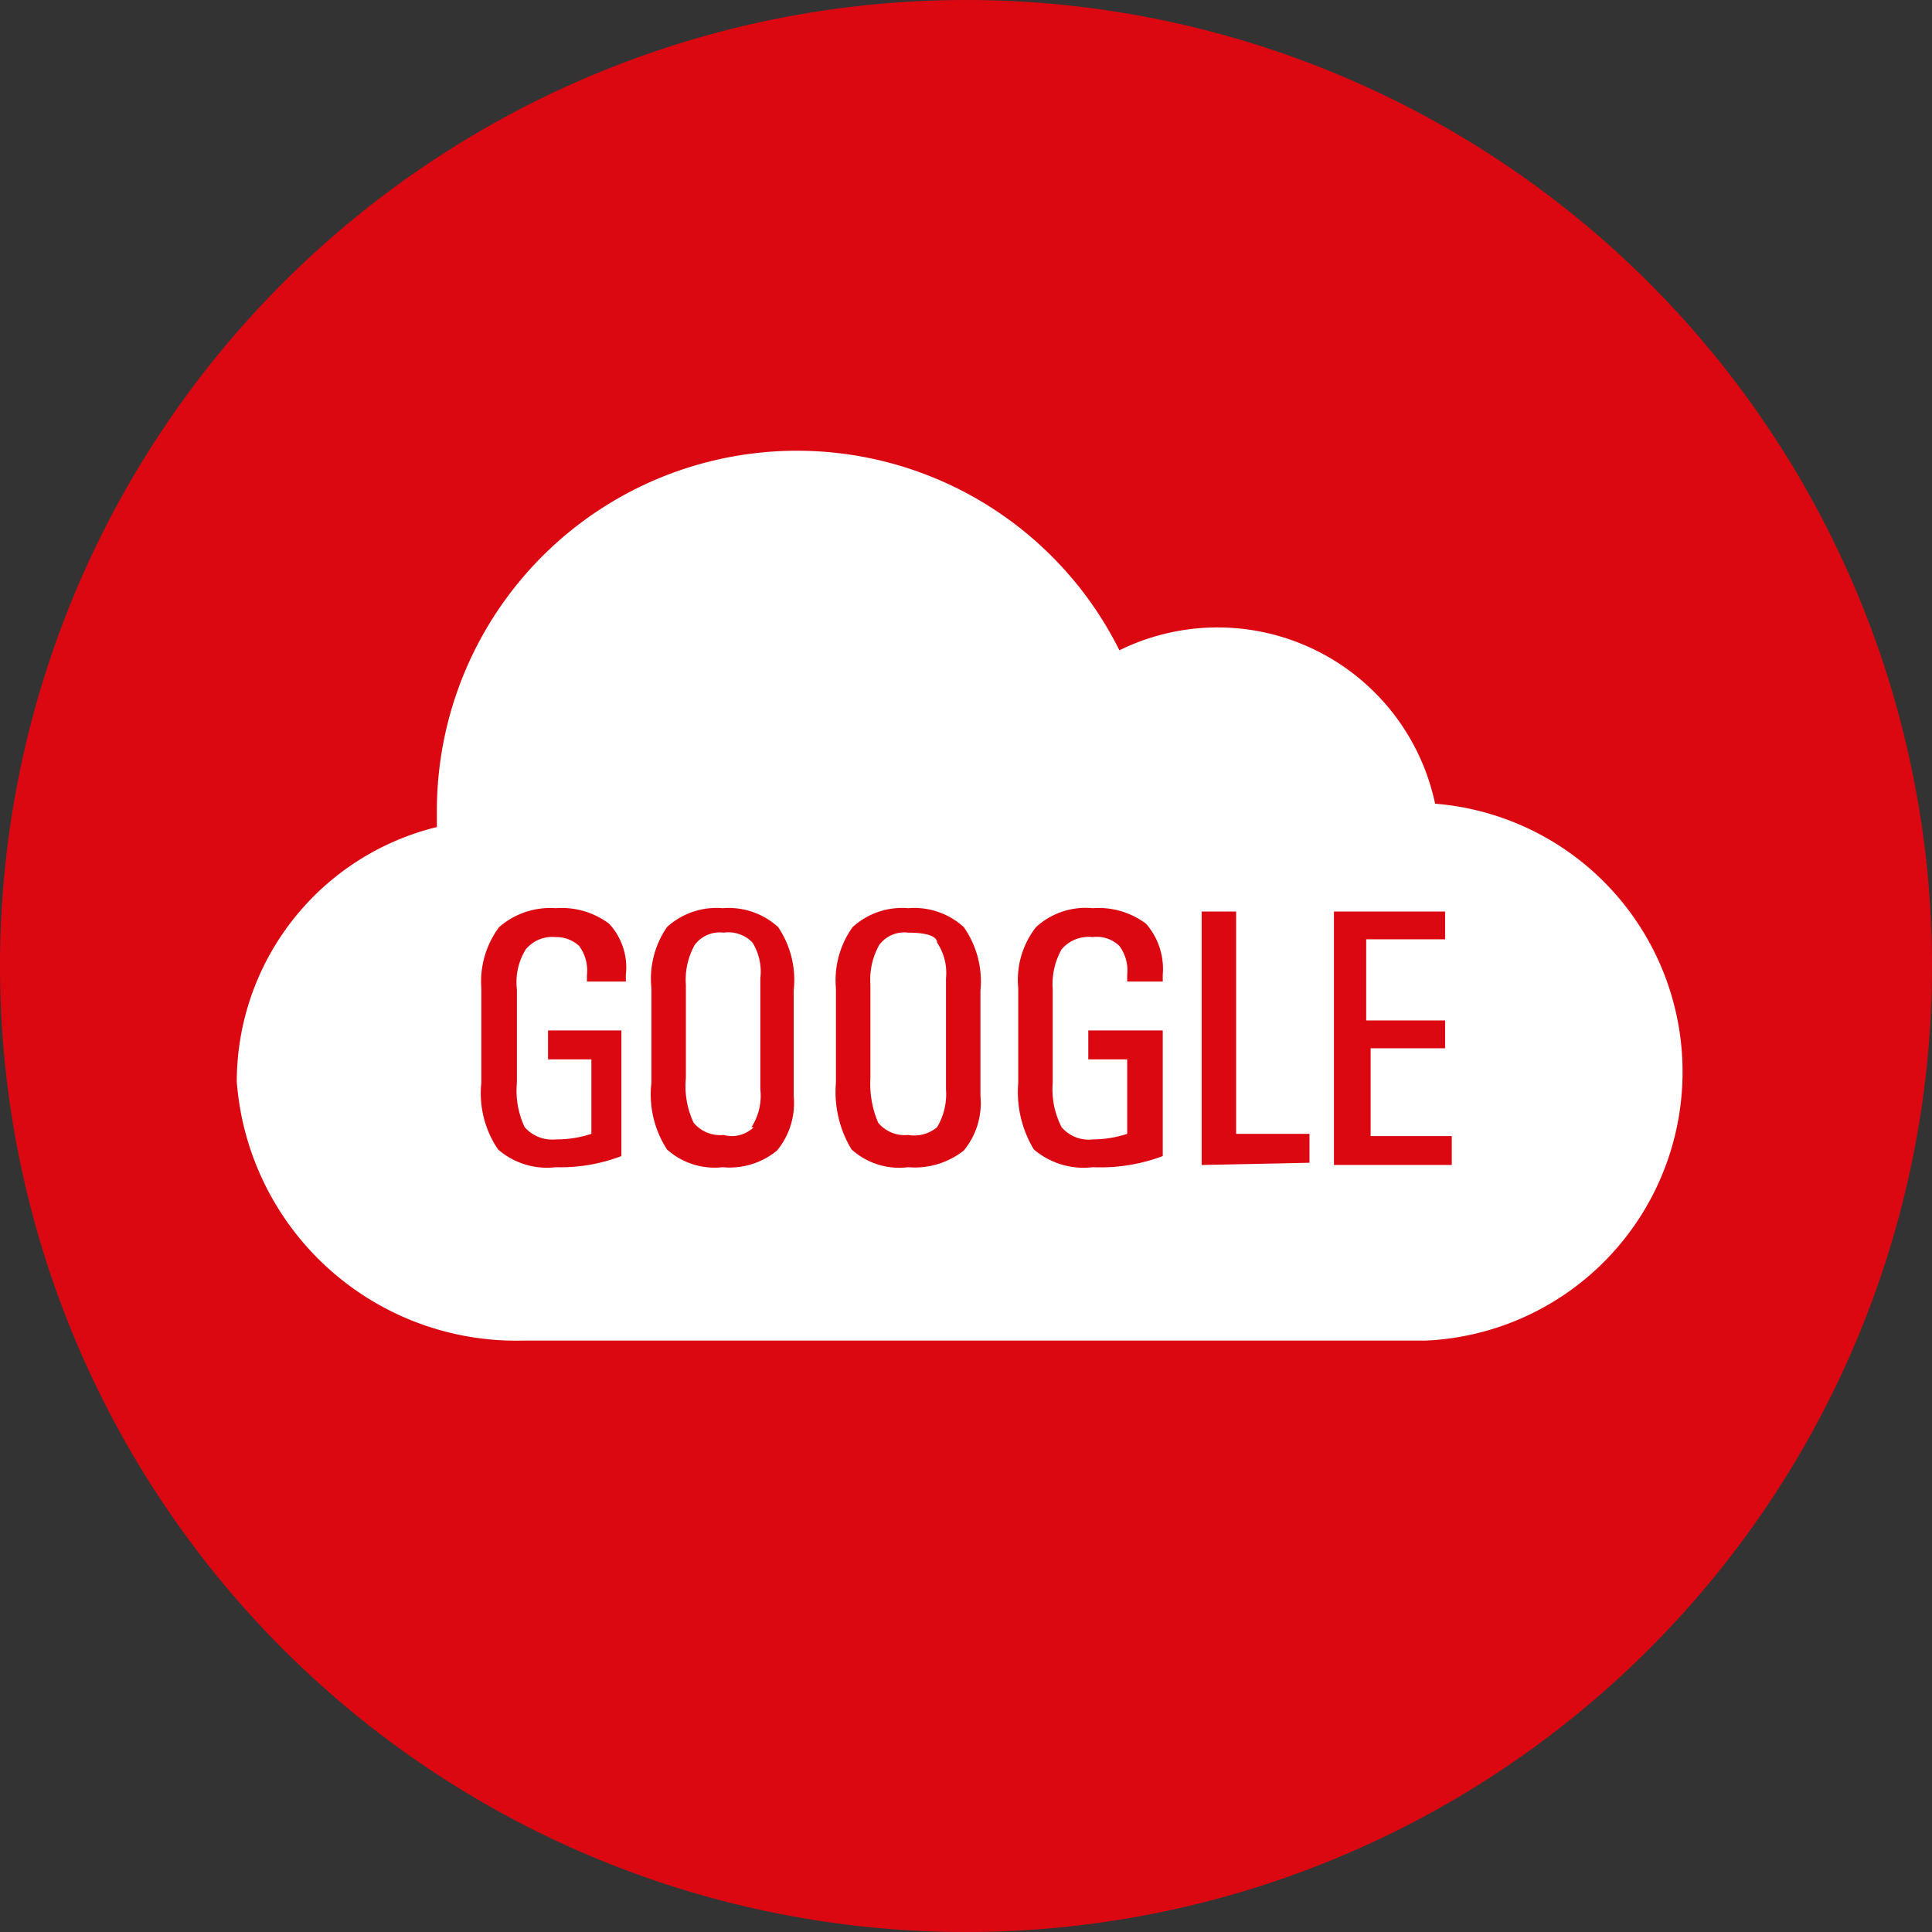 <svg viewBox="0 0 17.38 17.38" xmlns="http://www.w3.org/2000/svg"><rect x="0" y="0" width="17.38" height="17.38" fill="#333333" stroke="none"/><path d="m17.38 8.69a8.69 8.69 0 1 1 -8.69-8.69 8.69 8.69 0 0 1 8.69 8.69z" fill="#db0812"/><path d="m12.91 7.23a2 2 0 0 0 -2.84-1.38 3.24 3.24 0 0 0 -6.14 1.43v.16a2.36 2.36 0 0 0 -1.8 2.29 2.52 2.52 0 0 0 2.56 2.33h8.13a2.42 2.42 0 0 0 .09-4.83z" fill="#fff"/><g fill="#db0812"><path d="m5 10.5a.67.67 0 0 1 -.52-.16.9.9 0 0 1 -.15-.6v-.85a.82.82 0 0 1 .16-.55.7.7 0 0 1 .51-.17.71.71 0 0 1 .48.14.58.58 0 0 1 .15.46v.06h-.35v-.06a.37.37 0 0 0 -.07-.26.3.3 0 0 0 -.21-.08.31.31 0 0 0 -.27.11.56.56 0 0 0 -.08.36v.84a.77.77 0 0 0 .07.4.33.33 0 0 0 .28.11 1 1 0 0 0 .32-.05v-.67h-.39v-.26h.66v1.13a1.53 1.53 0 0 1 -.59.1z"/><path d="m6 10.34a.91.91 0 0 1 -.14-.6v-.85a.82.82 0 0 1 .14-.55.66.66 0 0 1 .5-.17.66.66 0 0 1 .5.17.85.85 0 0 1 .14.57v.95a.67.67 0 0 1 -.15.49.67.67 0 0 1 -.49.15.64.64 0 0 1 -.5-.16zm.76-.2a.52.52 0 0 0 .08-.34v-1a.5.5 0 0 0 -.07-.32.3.3 0 0 0 -.26-.09.28.28 0 0 0 -.26.11.64.64 0 0 0 -.08.36v.84a.77.77 0 0 0 .07.4.31.31 0 0 0 .27.11.28.28 0 0 0 .27-.07z"/><path d="m7.66 10.34a1 1 0 0 1 -.14-.6v-.85a.82.82 0 0 1 .15-.55.66.66 0 0 1 .5-.17.66.66 0 0 1 .5.17.85.85 0 0 1 .15.57v.95a.67.67 0 0 1 -.15.49.71.71 0 0 1 -.5.15.64.64 0 0 1 -.51-.16zm.77-.2a.58.58 0 0 0 .08-.34v-1a.49.49 0 0 0 -.08-.32c0-.07-.13-.09-.26-.09a.28.28 0 0 0 -.26.11.64.64 0 0 0 -.08.36v.84a.89.89 0 0 0 .07.4.31.31 0 0 0 .27.11.32.32 0 0 0 .26-.07z"/><path d="m9.83 10.5a.69.69 0 0 1 -.53-.16 1 1 0 0 1 -.14-.6v-.85a.77.77 0 0 1 .16-.55.66.66 0 0 1 .51-.17.71.71 0 0 1 .48.14.62.62 0 0 1 .15.46v.06h-.32v-.06a.37.37 0 0 0 -.07-.26.29.29 0 0 0 -.24-.08.32.32 0 0 0 -.28.11.64.64 0 0 0 -.08.36v.84a.75.75 0 0 0 .08.4.32.32 0 0 0 .28.11 1 1 0 0 0 .31-.05v-.67h-.35v-.26h.67v1.13a1.6 1.6 0 0 1 -.63.1z"/><path d="m10.81 10.48v-2.28h.31v2h.66v.26z"/><path d="m12 10.48v-2.28h1v.25h-.71v.73h.71v.25h-.67v.79h.73v.26z"/></g></svg>